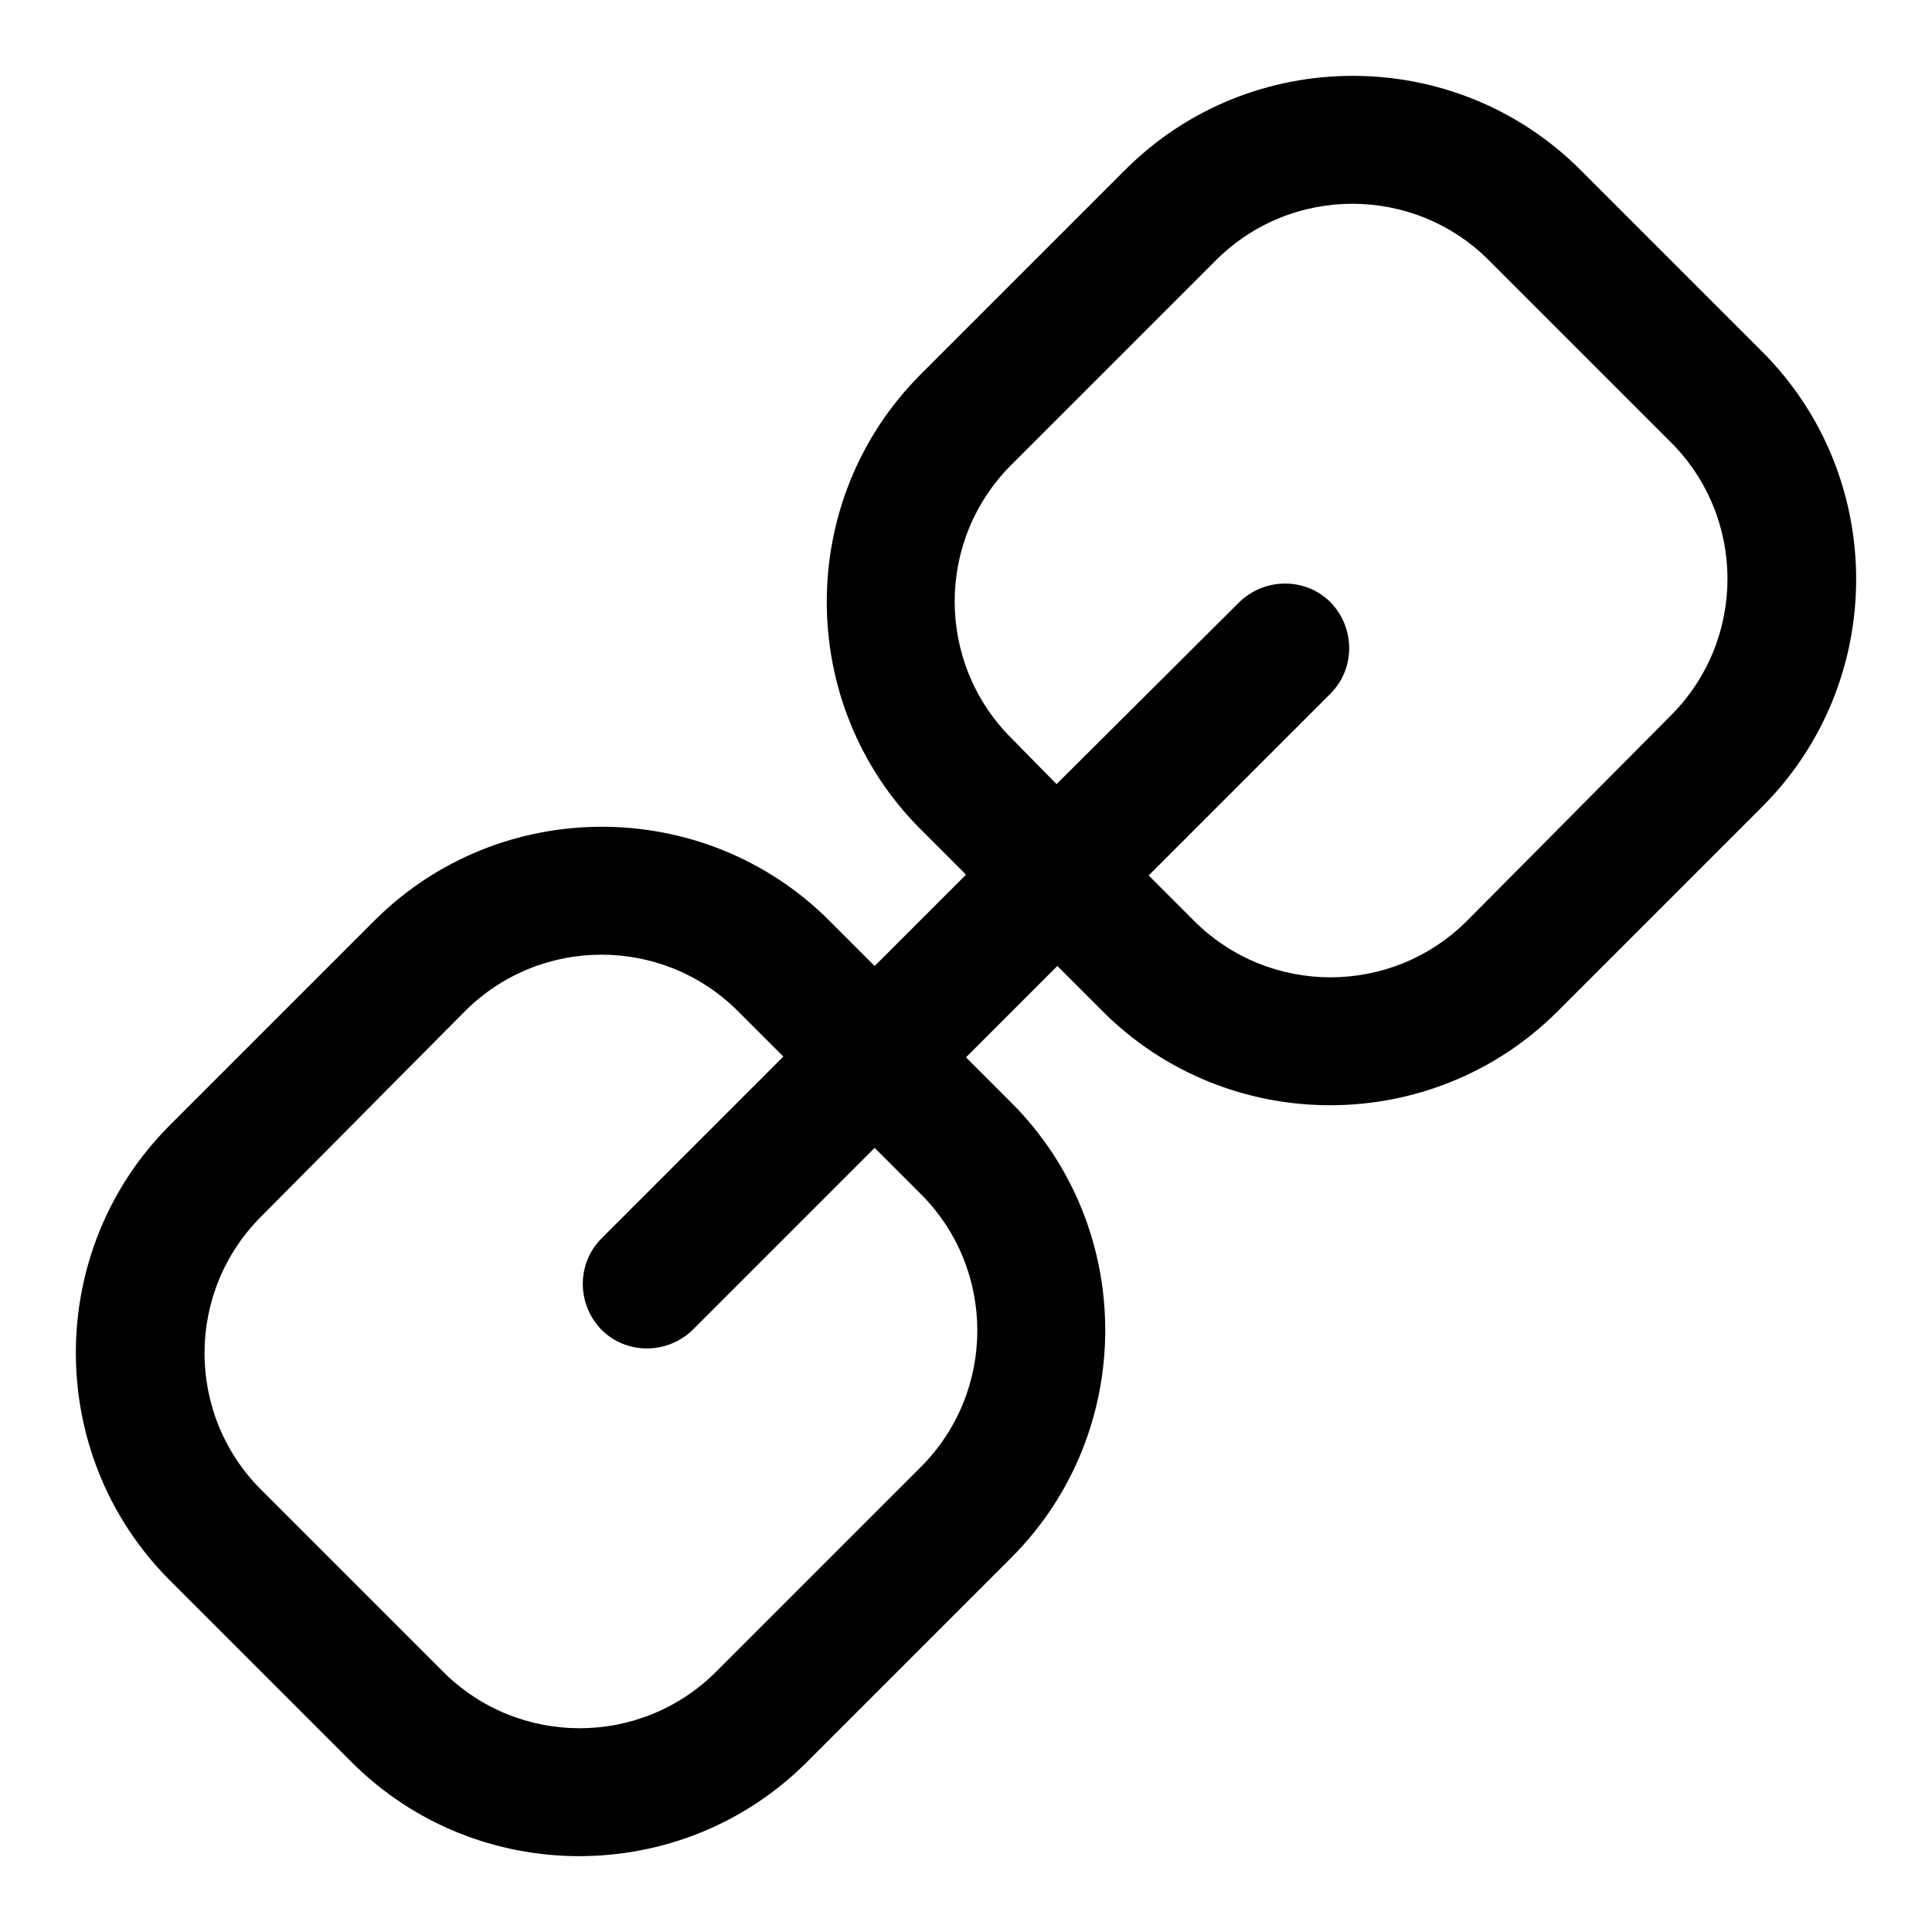 <?xml version="1.0" encoding="utf-8"?>
<!-- Svg Vector Icons : http://www.onlinewebfonts.com/icon -->
<!DOCTYPE svg PUBLIC "-//W3C//DTD SVG 1.1//EN" "http://www.w3.org/Graphics/SVG/1.1/DTD/svg11.dtd">
<svg version="1.1" xmlns="http://www.w3.org/2000/svg" xmlns:xlink="http://www.w3.org/1999/xlink" x="0px" y="0px" viewBox="0 0 256 256" enable-background="new 0 0 256 256" xml:space="preserve">
<g><g><path fill="#000000" d="M146.1,134c16.6,16.6,43.7,16.6,60.3,0l27.1-27.1c16.6-16.6,16.6-43.7,0-60.3l-24.1-24.1c-16.6-16.6-43.7-16.6-60.3,0L122,49.6c-16.6,16.6-16.6,43.7,0,60.3l6,6L115.9,128l-6-6c-16.6-16.6-43.7-16.6-60.3,0l-27.1,27.1c-16.6,16.6-16.6,43.7,0,60.3l24.1,24.1c16.6,16.6,43.7,16.6,60.3,0l27.1-27.1c16.6-16.6,16.6-43.7,0-60.3l-6-6l12.1-12.1L146.1,134z M122,158.2c10,10,10,26.2,0,36.2l-27.1,27.1c-10,10-26.2,10-36.2,0l-24.1-24.1c-10-10-10-26.2,0-36.2L61.6,134c10-10,26.2-10,36.2,0l6,6l-24.1,24.1c-3.3,3.3-3.3,8.7,0,12.1c3.3,3.3,8.7,3.3,12.1,0l24.1-24.1L122,158.2z M134,97.8c-10-10-10-26.2,0-36.2l27.1-27.1c10-10,26.2-10,36.2,0l24.1,24.1c10,10,10,26.2,0,36.2L194.4,122c-10,10-26.2,10-36.2,0l-6-6l24.1-24.1c3.3-3.3,3.3-8.7,0-12.1c-3.3-3.3-8.7-3.3-12.1,0l-24.2,24.1L134,97.8z"/></g></g>
</svg>